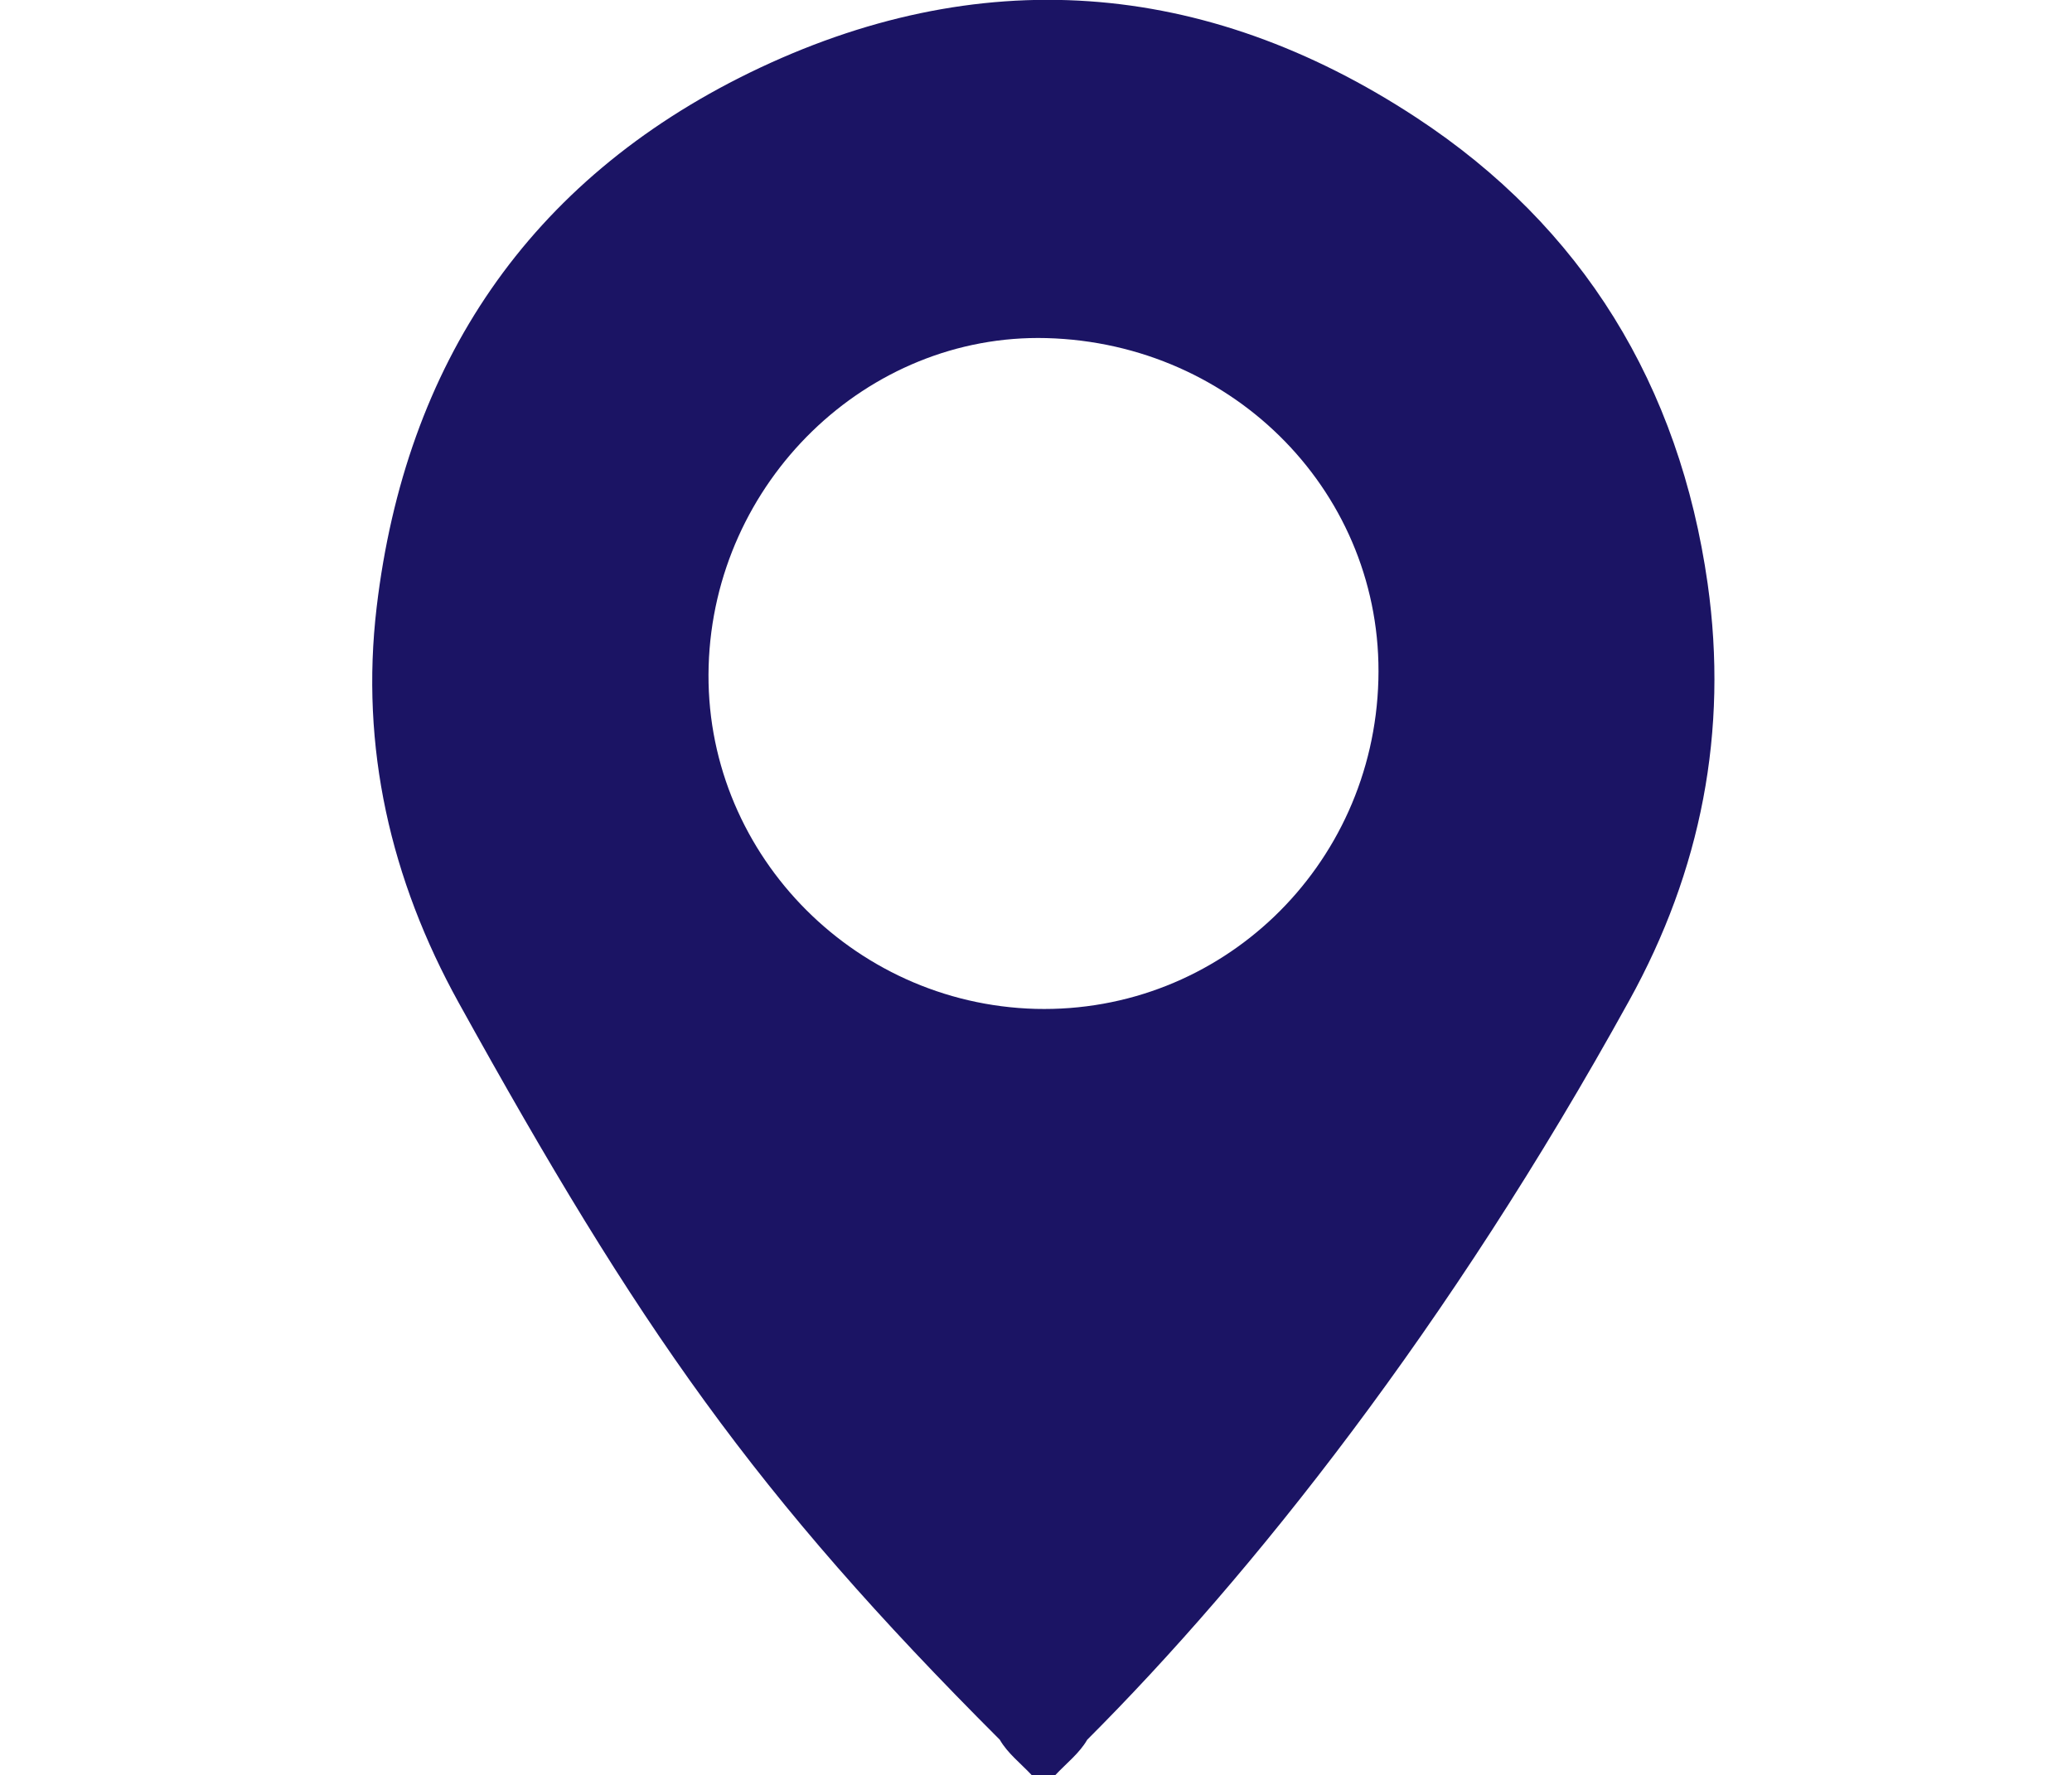 <?xml version="1.0" encoding="UTF-8"?>
<svg id="_图层_2" data-name="图层 2" xmlns="http://www.w3.org/2000/svg" viewBox="0 0 53.8 46.1">
  <defs>
    <style>
      .cls-1 {
        fill: none;
      }

      .cls-1, .cls-2 {
        stroke-width: 0px;
      }

      .cls-2 {
        fill: #1b1464;
      }
    </style>
  </defs>
  <g id="AW">
    <rect class="cls-1" x="43.13" y="2.96" width="10.67" height="40.18"/>
  </g>
  <g id="Menu_Bar_Top" data-name="Menu Bar&amp;amp;Top">
    <path class="cls-2" d="m26.79,46.1c-.28-.3-.63-.57-.83-.92-6.36-6.36-9.37-10.68-14.05-19.14-1.77-3.2-2.56-6.64-2.13-10.27.75-6.32,3.95-11.08,9.68-13.88,5.93-2.89,11.81-2.45,17.31,1.16,4.33,2.84,6.84,6.97,7.57,12.11.54,3.83-.17,7.45-2.04,10.83-4.68,8.48-9.81,14.93-14.07,19.19-.2.35-.55.62-.83.92h-.61Zm.38-37.32c-4.66-.12-8.63,3.73-8.77,8.52-.14,4.76,3.69,8.77,8.49,8.9,4.8.12,8.77-3.68,8.9-8.54.13-4.8-3.71-8.75-8.62-8.88Z"/>
    <rect class="cls-1" y="2.96" width="10.67" height="40.18"/>
  </g>
</svg>